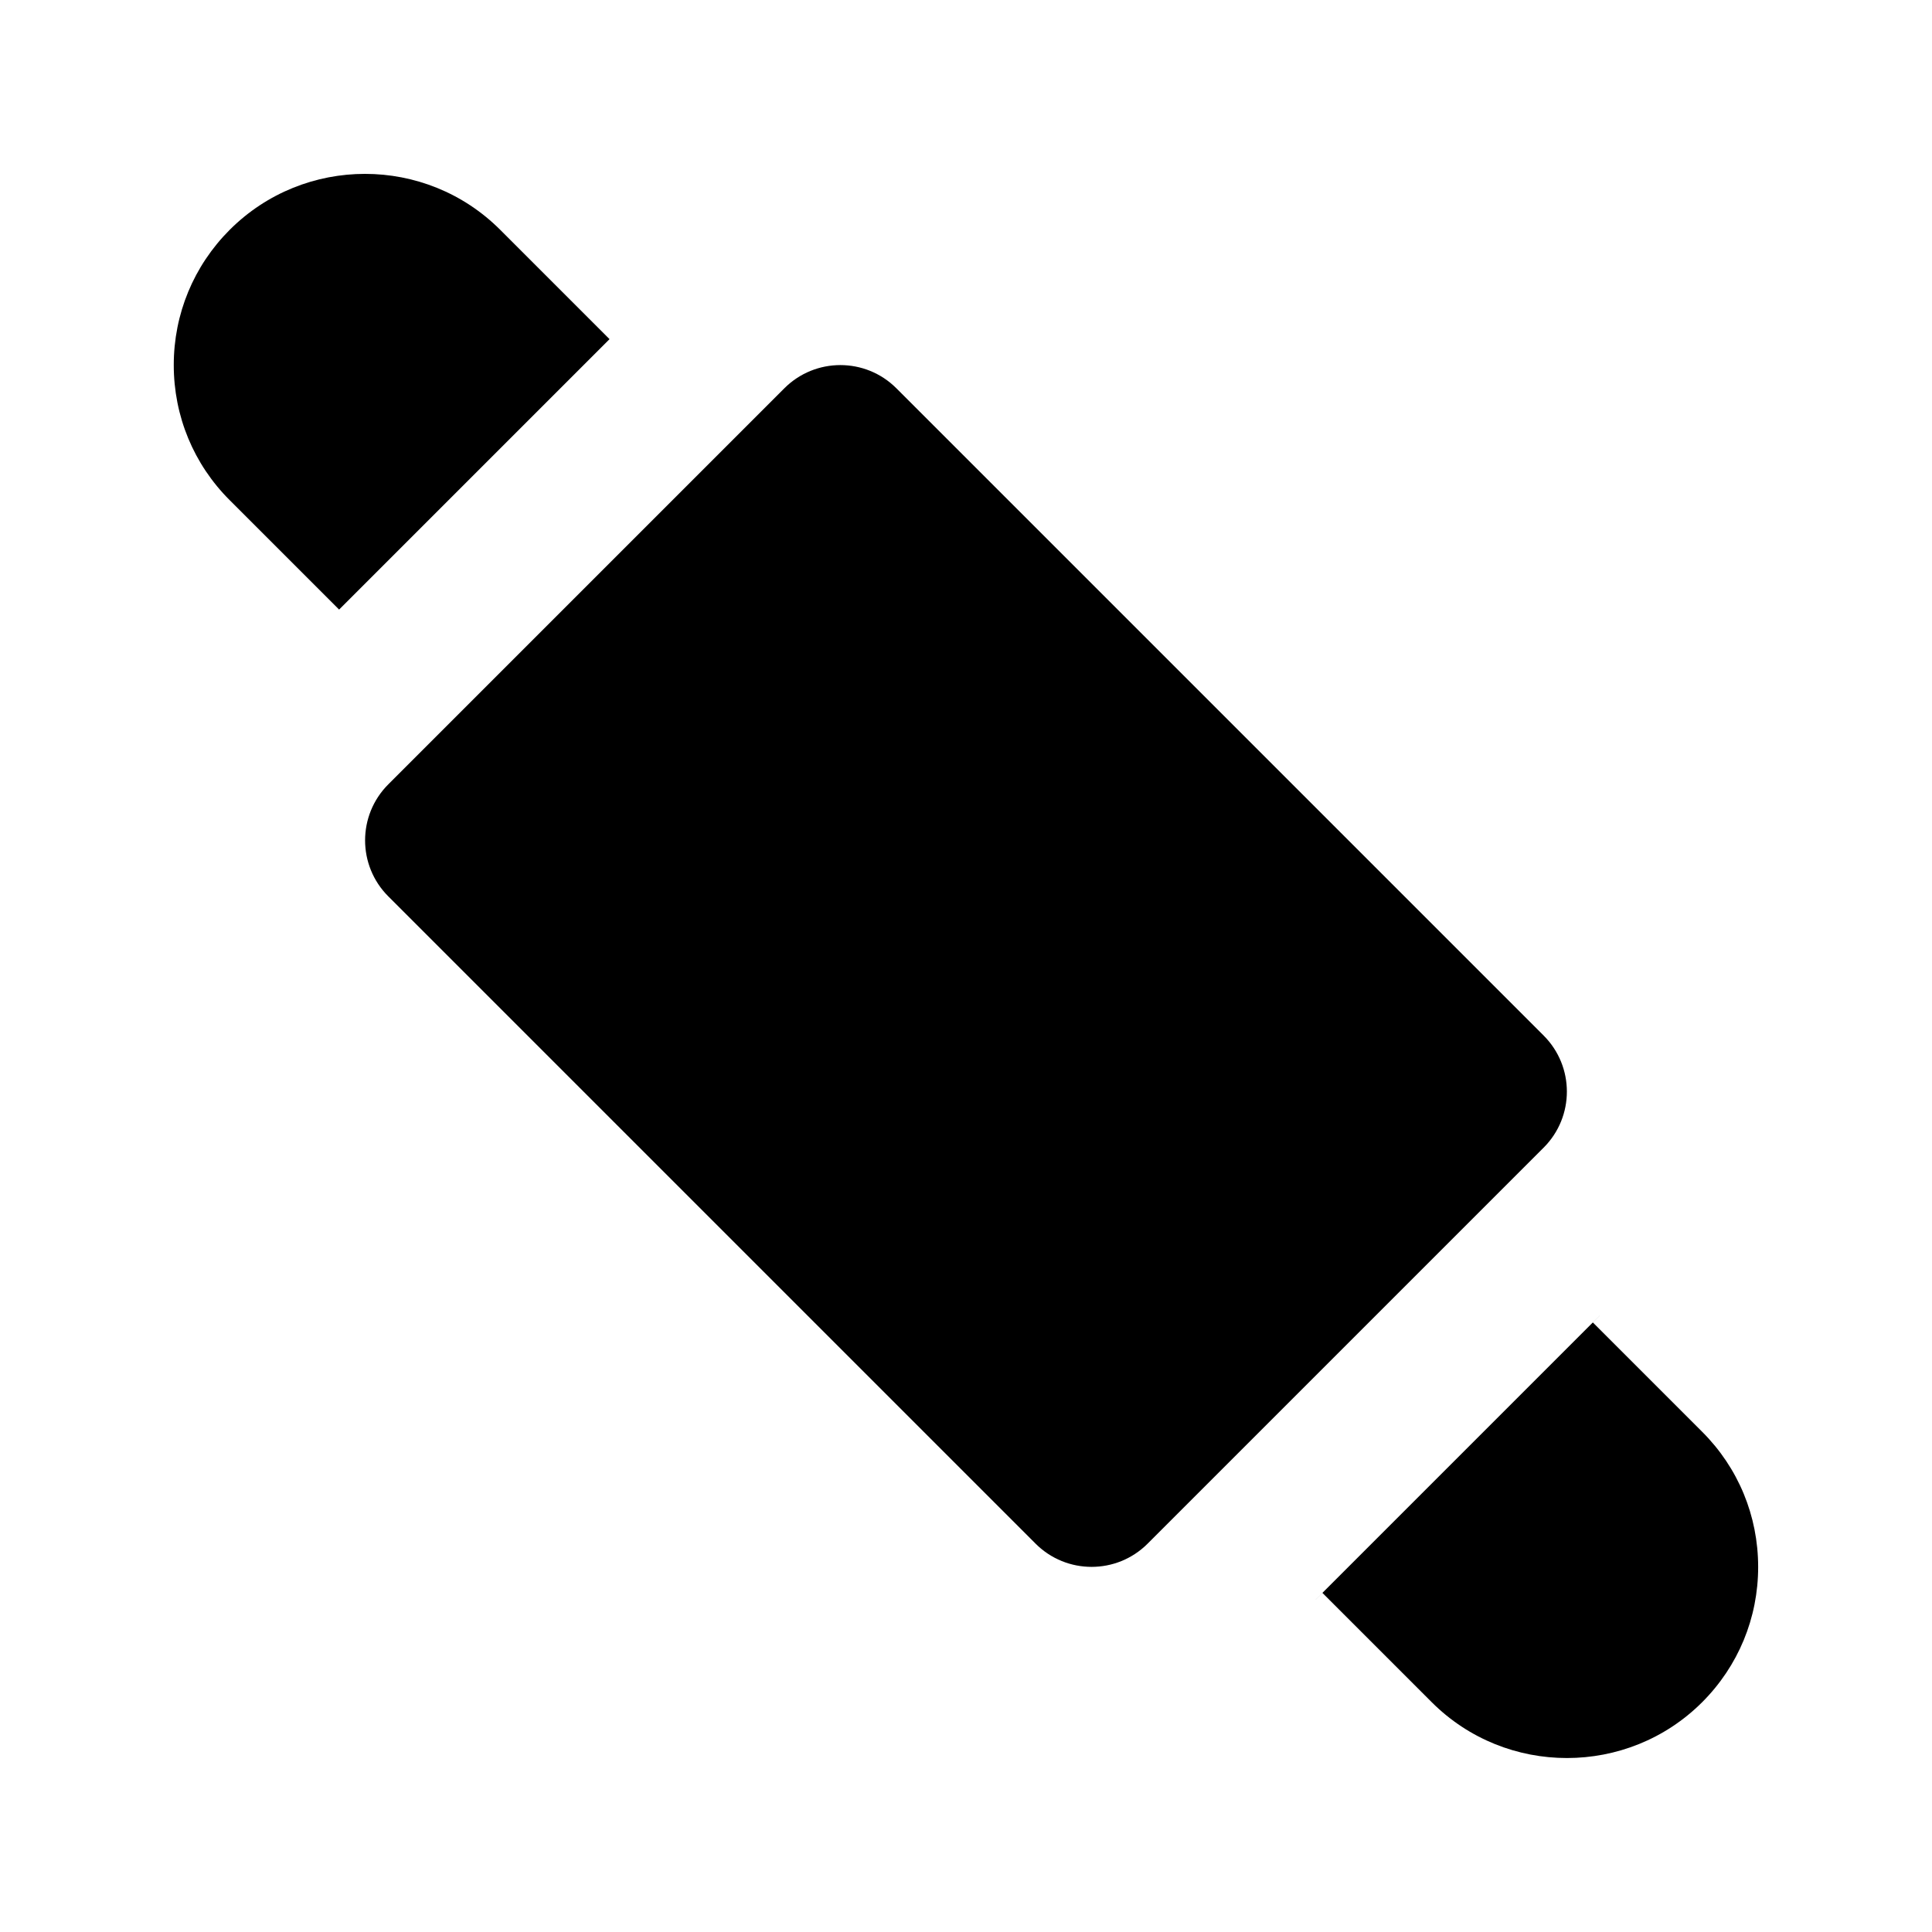 <?xml version="1.0" encoding="UTF-8"?>
<!-- Uploaded to: SVG Repo, www.svgrepo.com, Generator: SVG Repo Mixer Tools -->
<svg fill="#000000" width="800px" height="800px" version="1.1" viewBox="144 144 512 512" xmlns="http://www.w3.org/2000/svg">
 <path d="m609.93 559.26c0 13.531-5.269 26.262-14.832 35.836-9.891 9.883-22.867 14.801-35.844 14.801-12.977 0-25.953-4.922-35.836-14.801l-28.961-28.961-1.797 1.797c-0.02 0.02-0.039 0.027-0.055 0.047l1.852-1.852 71.664-71.668 1.859-1.859c-0.016 0.02-0.027 0.039-0.047 0.059l-1.809 1.809 28.961 28.961c9.574 9.551 14.844 22.285 14.844 35.832zm-333.37-354.36c-19.762-19.762-51.895-19.762-71.68 0-9.562 9.574-14.832 22.305-14.832 35.836 0 13.551 5.269 26.281 14.844 35.836l28.973 28.973 71.668-71.668zm276.53 213.54-171.54-171.54c-8.199-8.199-21.488-8.199-29.688 0l-104.96 104.96c-8.199 8.199-8.199 21.488 0 29.688l171.54 171.54c8.199 8.199 21.488 8.199 29.688 0l104.96-104.96c8.199-8.199 8.199-21.488 0-29.688z"/>
</svg>